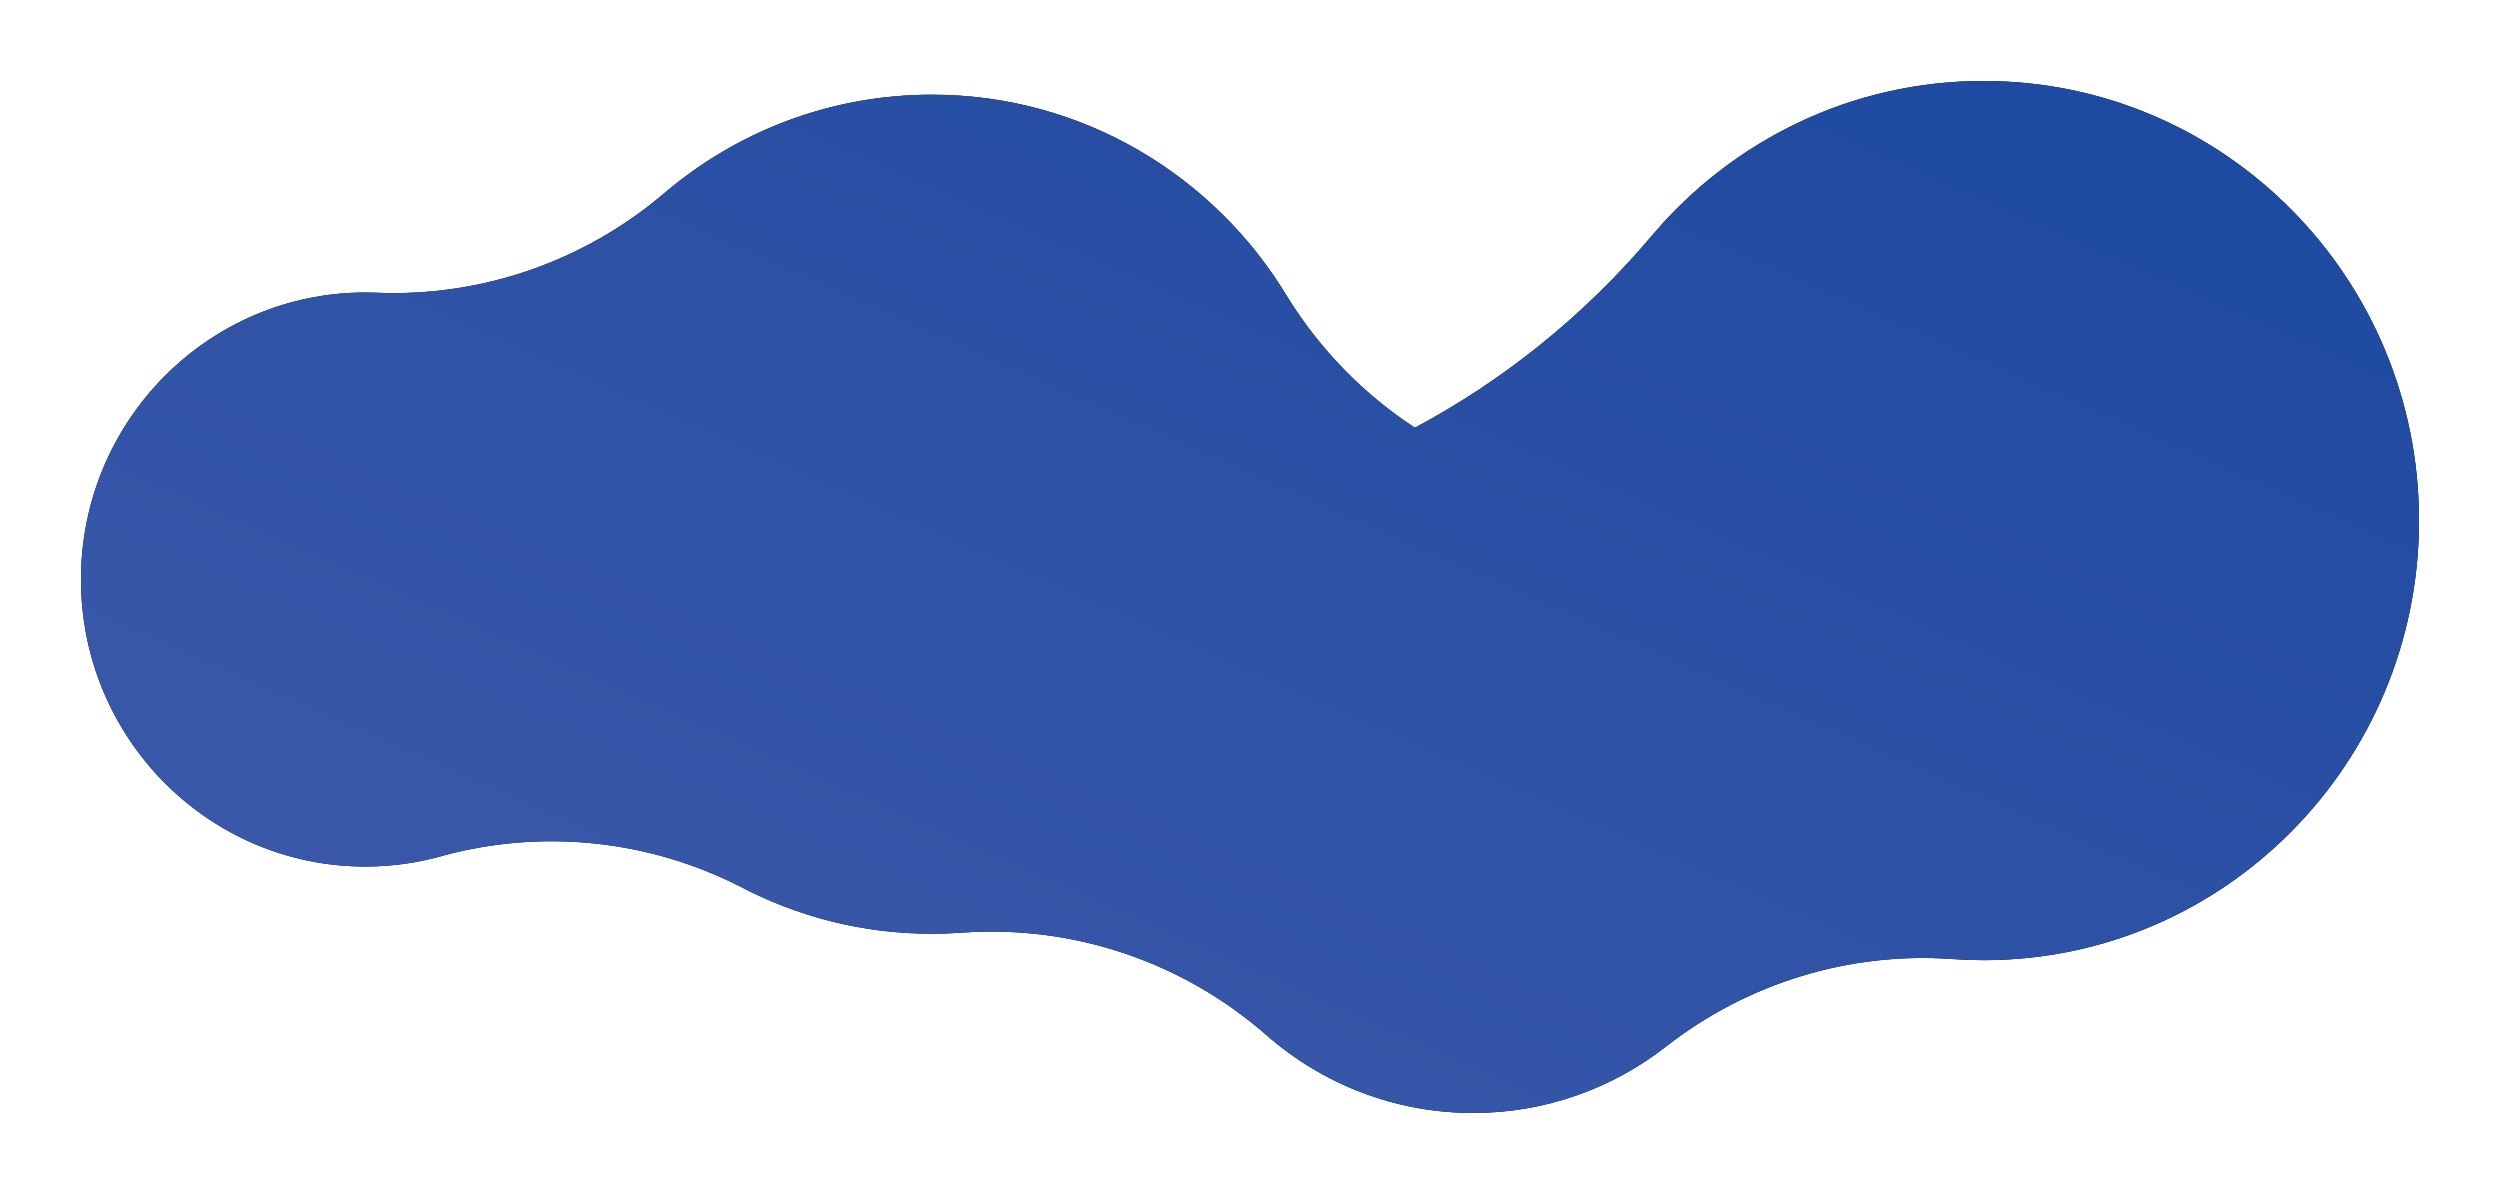 <svg width="2408" height="1150" viewBox="0 0 2408 1150" xmlns="http://www.w3.org/2000/svg" xmlns:xlink="http://www.w3.org/1999/xlink"><title>Fill 1</title><defs><linearGradient x1="0%" y1="0%" x2="102%" y2="101%" id="c"><stop stop-color="#3023AE" offset="0%"/><stop stop-color="#C86DD7" offset="100%"/></linearGradient><path d="M1967.076 203.986c-100.806 4.095-199.487-30.022-276.63-95.658-69.674-59.324-159.68-95.113-257.979-95.113-145.287 0-272.49 78.137-342.635 195.05-31.592 50.916-73.6 93.668-122.649 125.753-84.811-45.362-162.656-107.261-228.525-185.272C661.722 57.741 547.27 0 419.443 0 187.791 0 0 189.57 0 423.415 0 657.261 187.791 846.83 419.443 846.83c10.04 0 19.989-.38 29.854-1.079 99.054-7.128 197.245 22.825 275.81 84.147C776.512 970.072 841.01 994 911.051 994c76.197 0 145.845-28.304 199.195-75.061 81.004-70.88 186.599-106.351 293.524-98.593 9.478.674 19.045 1.04 28.697 1.04 66.904 0 129.96-16.593 185.39-45.888 88.087-44.557 189.265-55.074 284.496-29.574 24.068 6.983 49.492 10.731 75.783 10.731C2129.387 756.655 2252 632.881 2252 480.2c0-152.683-122.613-276.457-273.864-276.457-3.705 0-7.389.097-11.06.243z" id="b"/><filter x="-5.3%" y="-12.1%" width="110.7%" height="124.1%" filterUnits="objectBoundingBox" id="a"><feOffset in="SourceAlpha" result="shadowOffsetOuter1"/><feGaussianBlur stdDeviation="40" in="shadowOffsetOuter1" result="shadowBlurOuter1"/><feColorMatrix values="0 0 0 0 0 0 0 0 0 0 0 0 0 0 0 0 0 0 0.188 0" in="shadowBlurOuter1"/></filter></defs><g transform="matrix(-1 0 0 1 2330 78)" fill="none" fill-rule="evenodd"><use fill="#000" filter="url(#a)" xlink:href="#b"/><use fill="#14569C" xlink:href="#b"/><use fill-opacity=".25" fill="url(#c)" style="mix-blend-mode:hard-light" xlink:href="#b"/></g></svg>